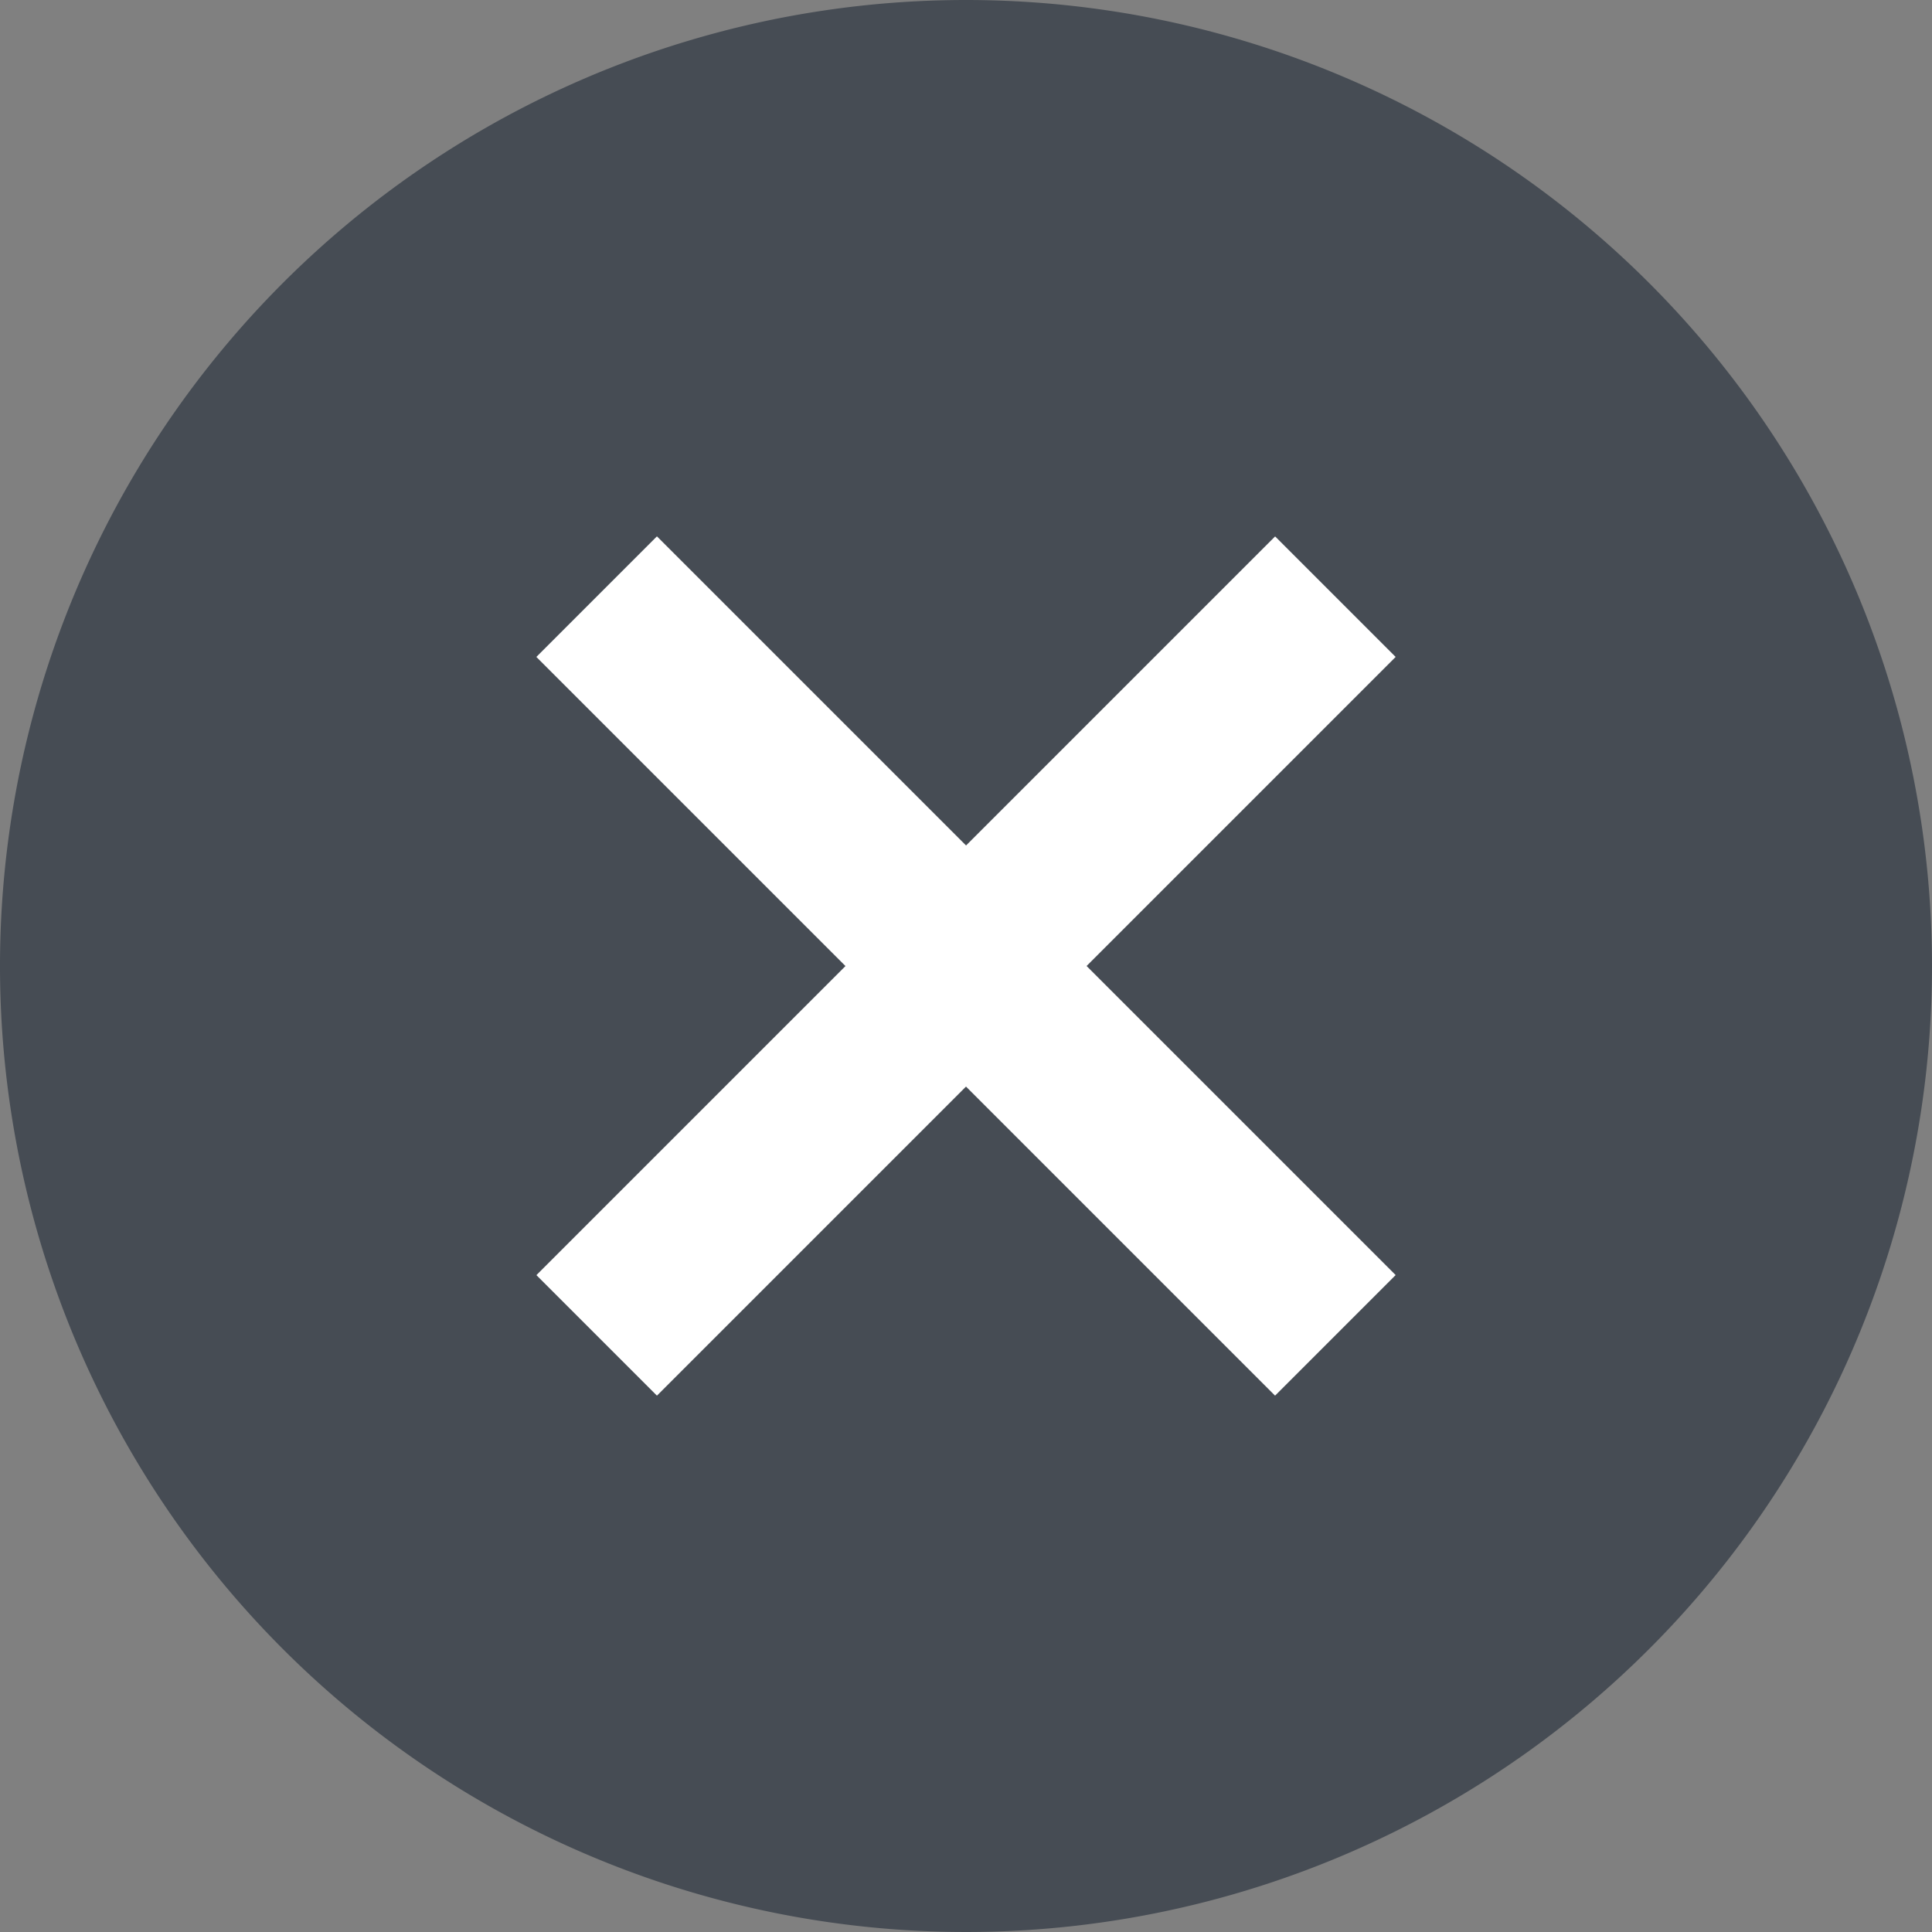 <svg xmlns="http://www.w3.org/2000/svg" width="34" height="34" data-name="Group 22541" viewBox="0 0 34 34"><rect x="0" y="0" width="34" height="34" fill="#808080" stroke="none"/><defs><clipPath id="a"><path fill="none" d="M0 0h34v34H0z" data-name="Rectangle 18560"/></clipPath></defs><g clip-path="url(#a)" data-name="Group 22482"><path fill="#464c54" d="M34 17A17 17 0 1 1 17 0a17 17 0 0 1 17 17" data-name="Path 44015"/><path fill="#fff" d="m22.439 24.561-13-13 2.122-2.122 13 13Z" data-name="Line 3981"/><path fill="#fff" d="M11.561 24.561 9.44 22.44l13-13 2.121 2.121Z" data-name="Line 3982"/></g></svg>